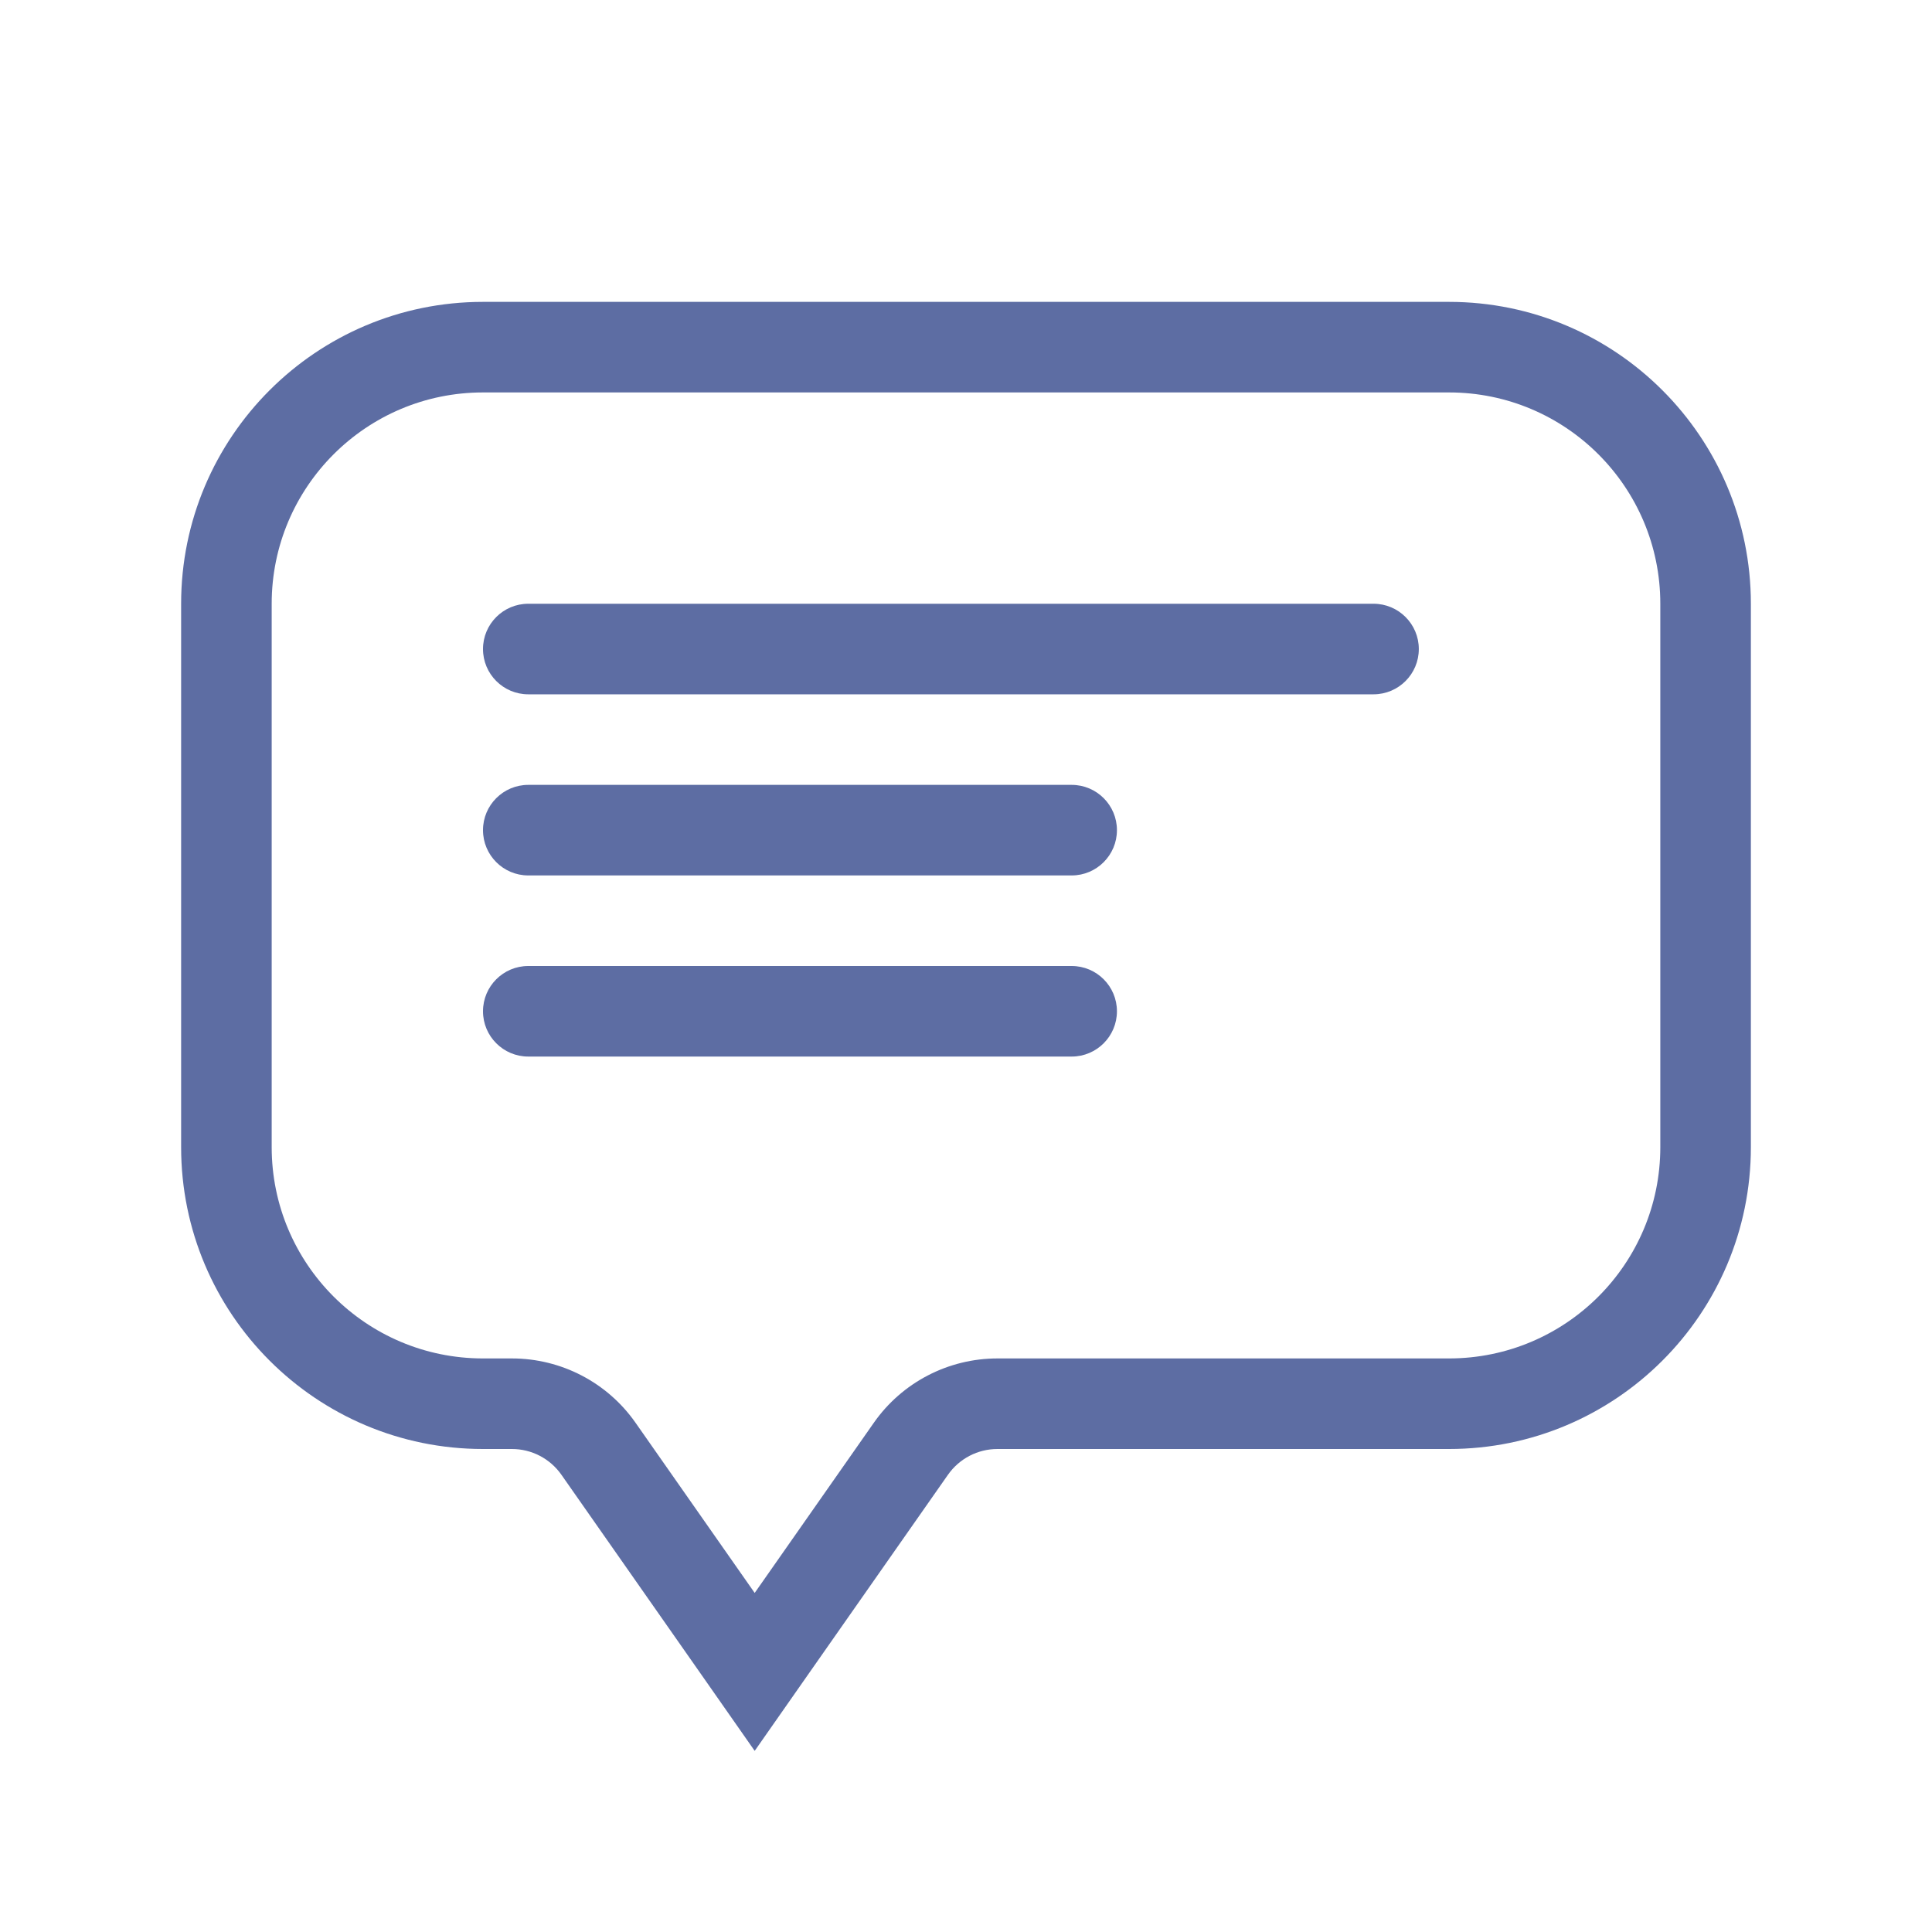 <svg width="32" height="32" viewBox="0 0 32 32" fill="none" xmlns="http://www.w3.org/2000/svg">
<path fill-rule="evenodd" clip-rule="evenodd" d="M8 6.5H24C25.933 6.5 27.5 8.067 27.5 10V19C27.5 20.933 25.933 22.5 24 22.5H16.521C15.705 22.5 14.94 22.898 14.473 23.566L12.5 26.384L10.527 23.566C10.06 22.898 9.295 22.5 8.479 22.5H8C6.067 22.5 4.5 20.933 4.5 19V10C4.5 8.067 6.067 6.5 8 6.5ZM15.701 24.427L13.415 27.692L12.5 29L11.585 27.692L9.299 24.427C9.111 24.159 8.806 24 8.479 24H8C5.239 24 3 21.761 3 19V10C3 7.239 5.239 5 8 5H24C26.761 5 29 7.239 29 10V19C29 21.761 26.761 24 24 24H16.521C16.194 24 15.889 24.159 15.701 24.427ZM8.75 10C8.336 10 8 10.336 8 10.75C8 11.164 8.336 11.5 8.75 11.5H22.75C23.164 11.5 23.5 11.164 23.5 10.75C23.5 10.336 23.164 10 22.75 10H8.75ZM8.75 13C8.336 13 8 13.336 8 13.75C8 14.164 8.336 14.5 8.75 14.5H17.75C18.164 14.5 18.5 14.164 18.5 13.75C18.5 13.336 18.164 13 17.75 13H8.75ZM8 16.75C8 16.336 8.336 16 8.75 16H17.75C18.164 16 18.5 16.336 18.5 16.75C18.5 17.164 18.164 17.5 17.75 17.5H8.75C8.336 17.5 8 17.164 8 16.75Z" fill="#5D6DA3"/>
</svg>
